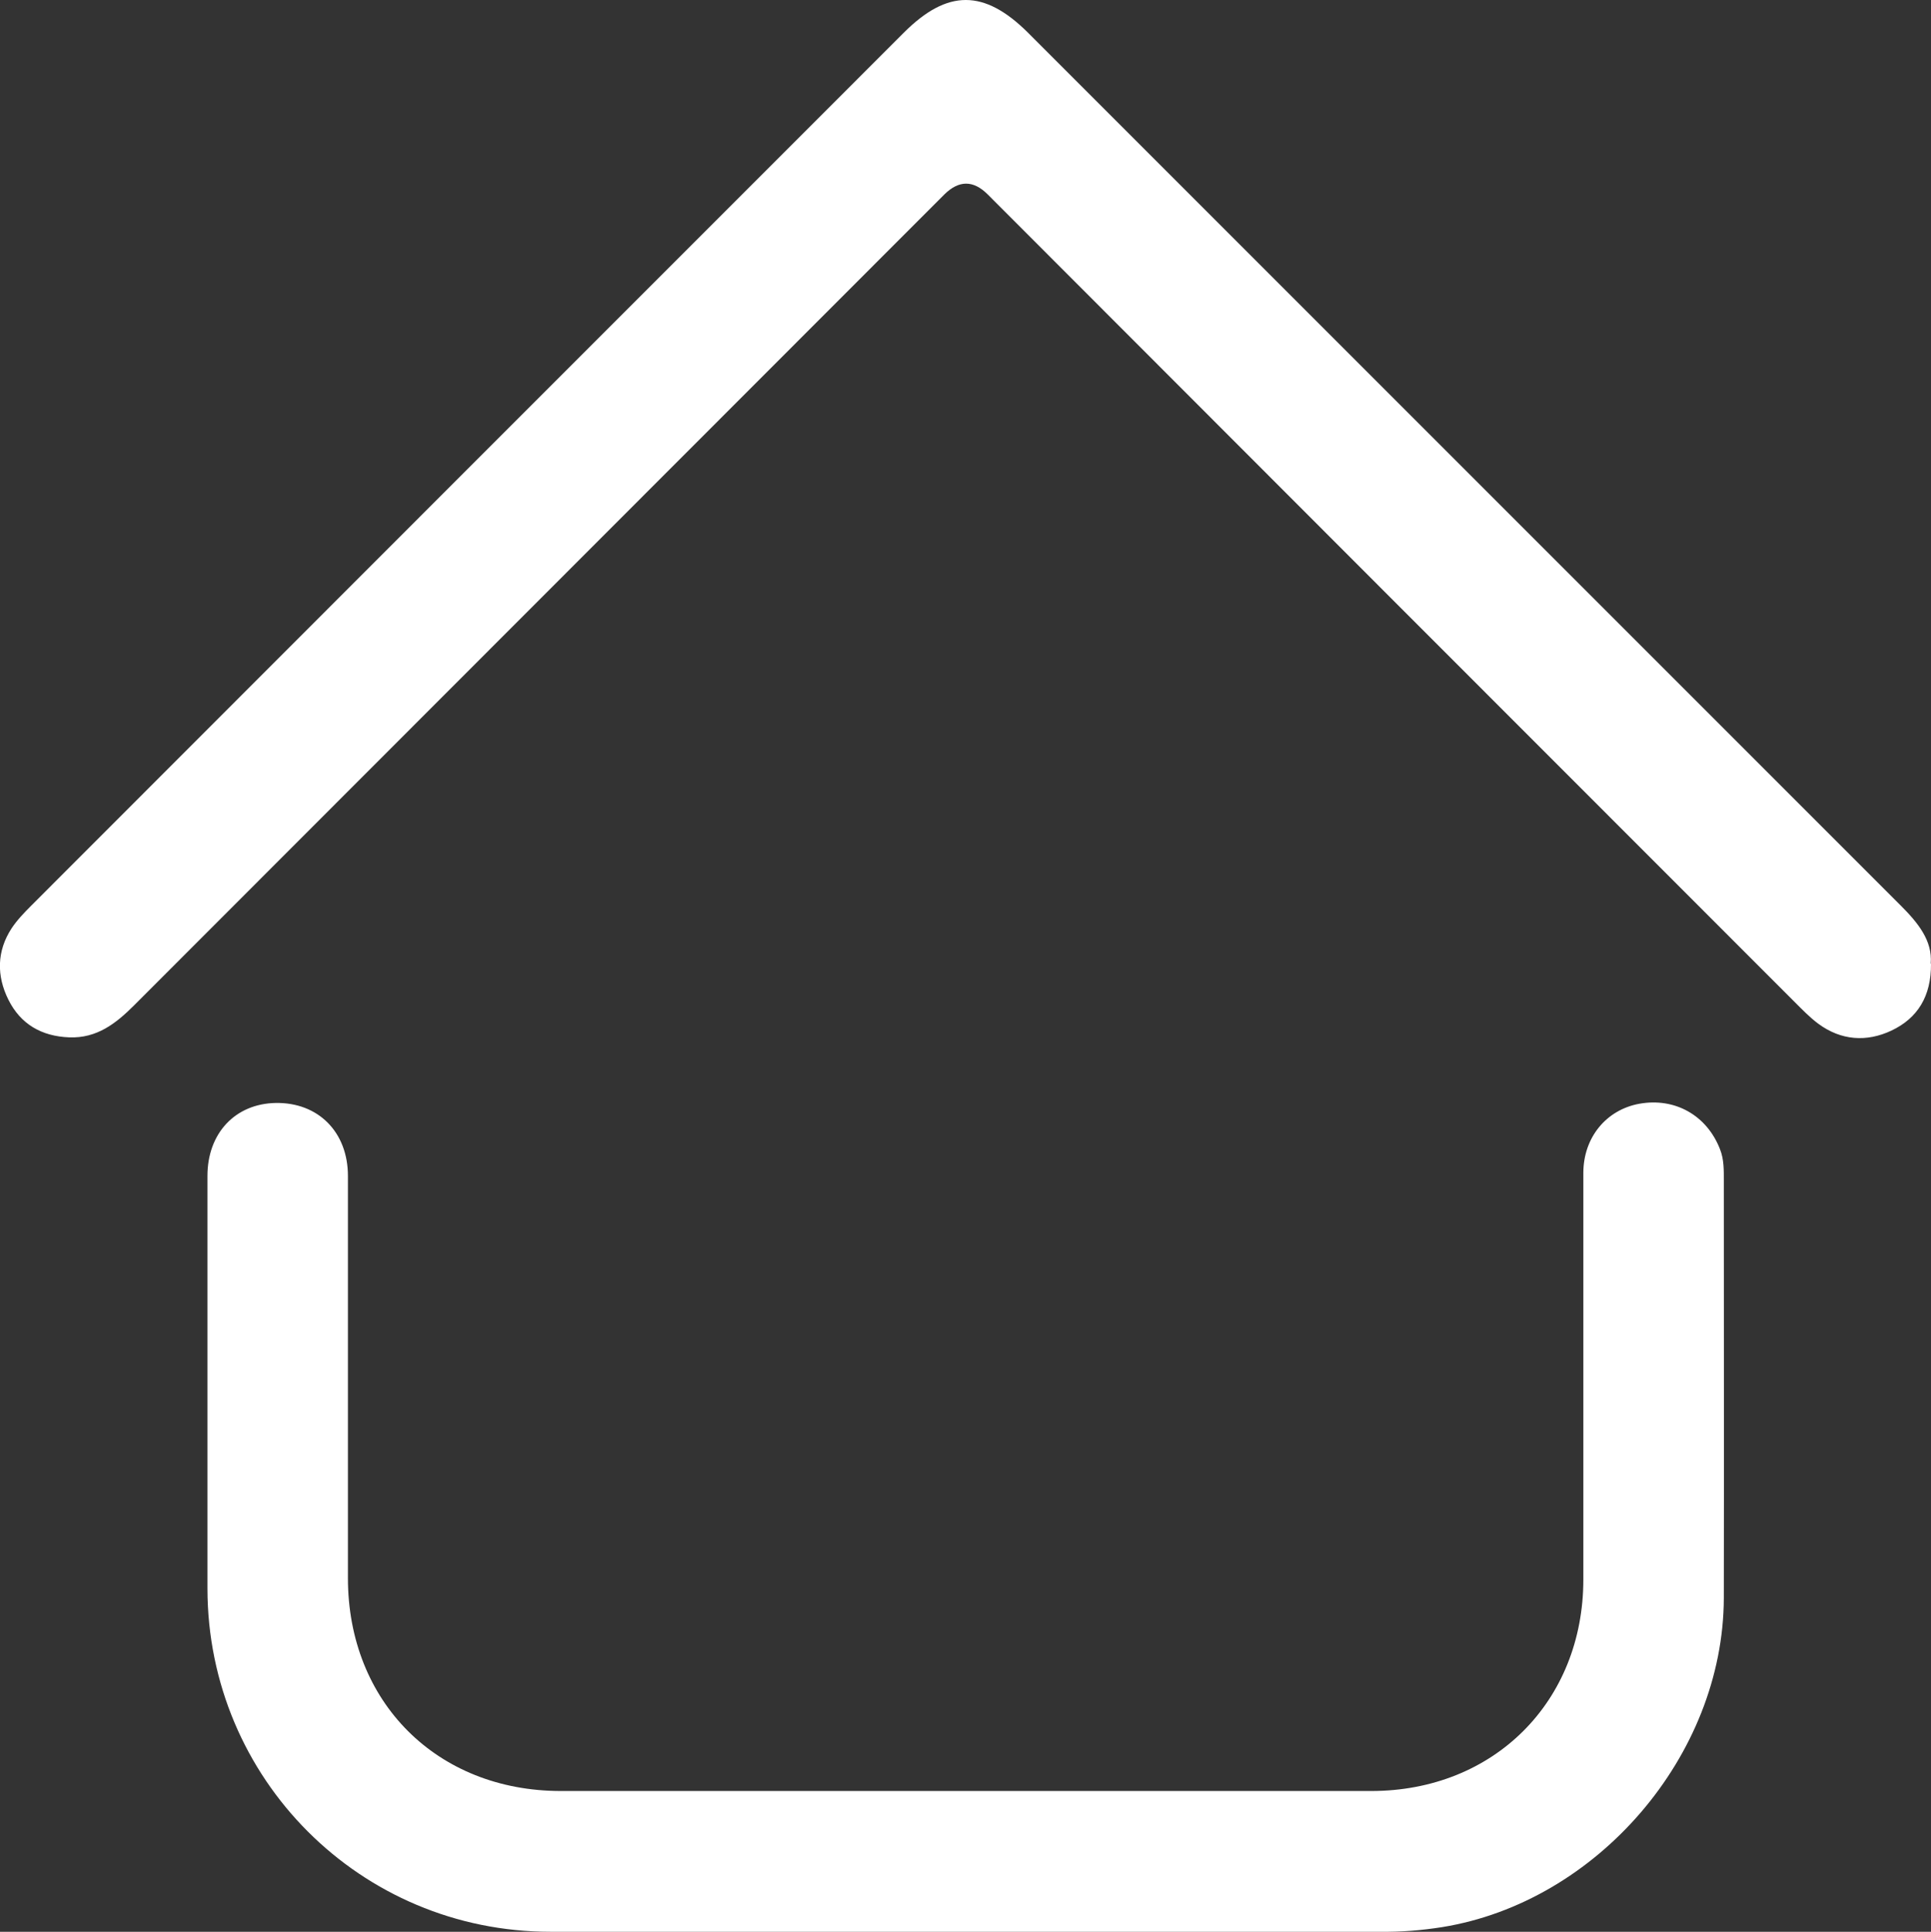 <?xml version="1.0" encoding="UTF-8"?>
<svg id="Layer_2" data-name="Layer 2" xmlns="http://www.w3.org/2000/svg" viewBox="0 0 70.93 70.95">
  <rect x="0" y="0" width="70.93" height="70.95" fill="#333333" stroke="none"/>
  <defs>
    <style>
      .cls-1 {
        fill: #fff;
      }
    </style>
  </defs>
  <g id="Layer_1-2" data-name="Layer 1">
    <g>
      <path class="cls-1" d="M70.93,35.4c.01,1.2-.5,2-1.45,2.45-.91,.43-1.85,.37-2.69-.25-.31-.23-.59-.52-.87-.8-9.88-9.88-19.76-19.77-29.64-29.66q-.79-.79-1.59,0C24.77,17.07,14.85,26.99,4.93,36.92c-.67,.67-1.37,1.22-2.39,1.18-1.01-.04-1.78-.48-2.23-1.38-.44-.88-.43-1.79,.12-2.63,.2-.3,.46-.57,.72-.83C11.83,22.57,22.52,11.88,33.2,1.2c1.6-1.6,2.95-1.6,4.56,0,10.68,10.68,21.37,21.37,32.05,32.05,.63,.63,1.18,1.29,1.11,2.14Z"/>
      <path class="cls-1" d="M35.46,70.95c-5.08,0-10.16,0-15.24,0-6.98,0-12.59-5.62-12.6-12.6,0-5.05,0-10.11,0-15.16,0-1.57,1.02-2.65,2.5-2.68,1.56-.03,2.66,1.06,2.66,2.68,0,4.92,0,9.85,0,14.77,0,4.55,3.27,7.82,7.82,7.82,9.92,0,19.85,0,29.77,0,4.5,0,7.79-3.28,7.79-7.77,0-4.98,0-9.95,0-14.93,0-1.31,.85-2.32,2.05-2.54,1.32-.24,2.49,.43,2.97,1.67,.15,.38,.14,.77,.14,1.17,0,5.11,.01,10.21,0,15.32-.02,5.78-4.65,11.16-10.35,12.08-.76,.12-1.51,.18-2.28,.17-2.55,0-5.11,0-7.66,0-2.53,0-5.05,0-7.58,0h0Z"/>
    </g>
  </g>
</svg>
